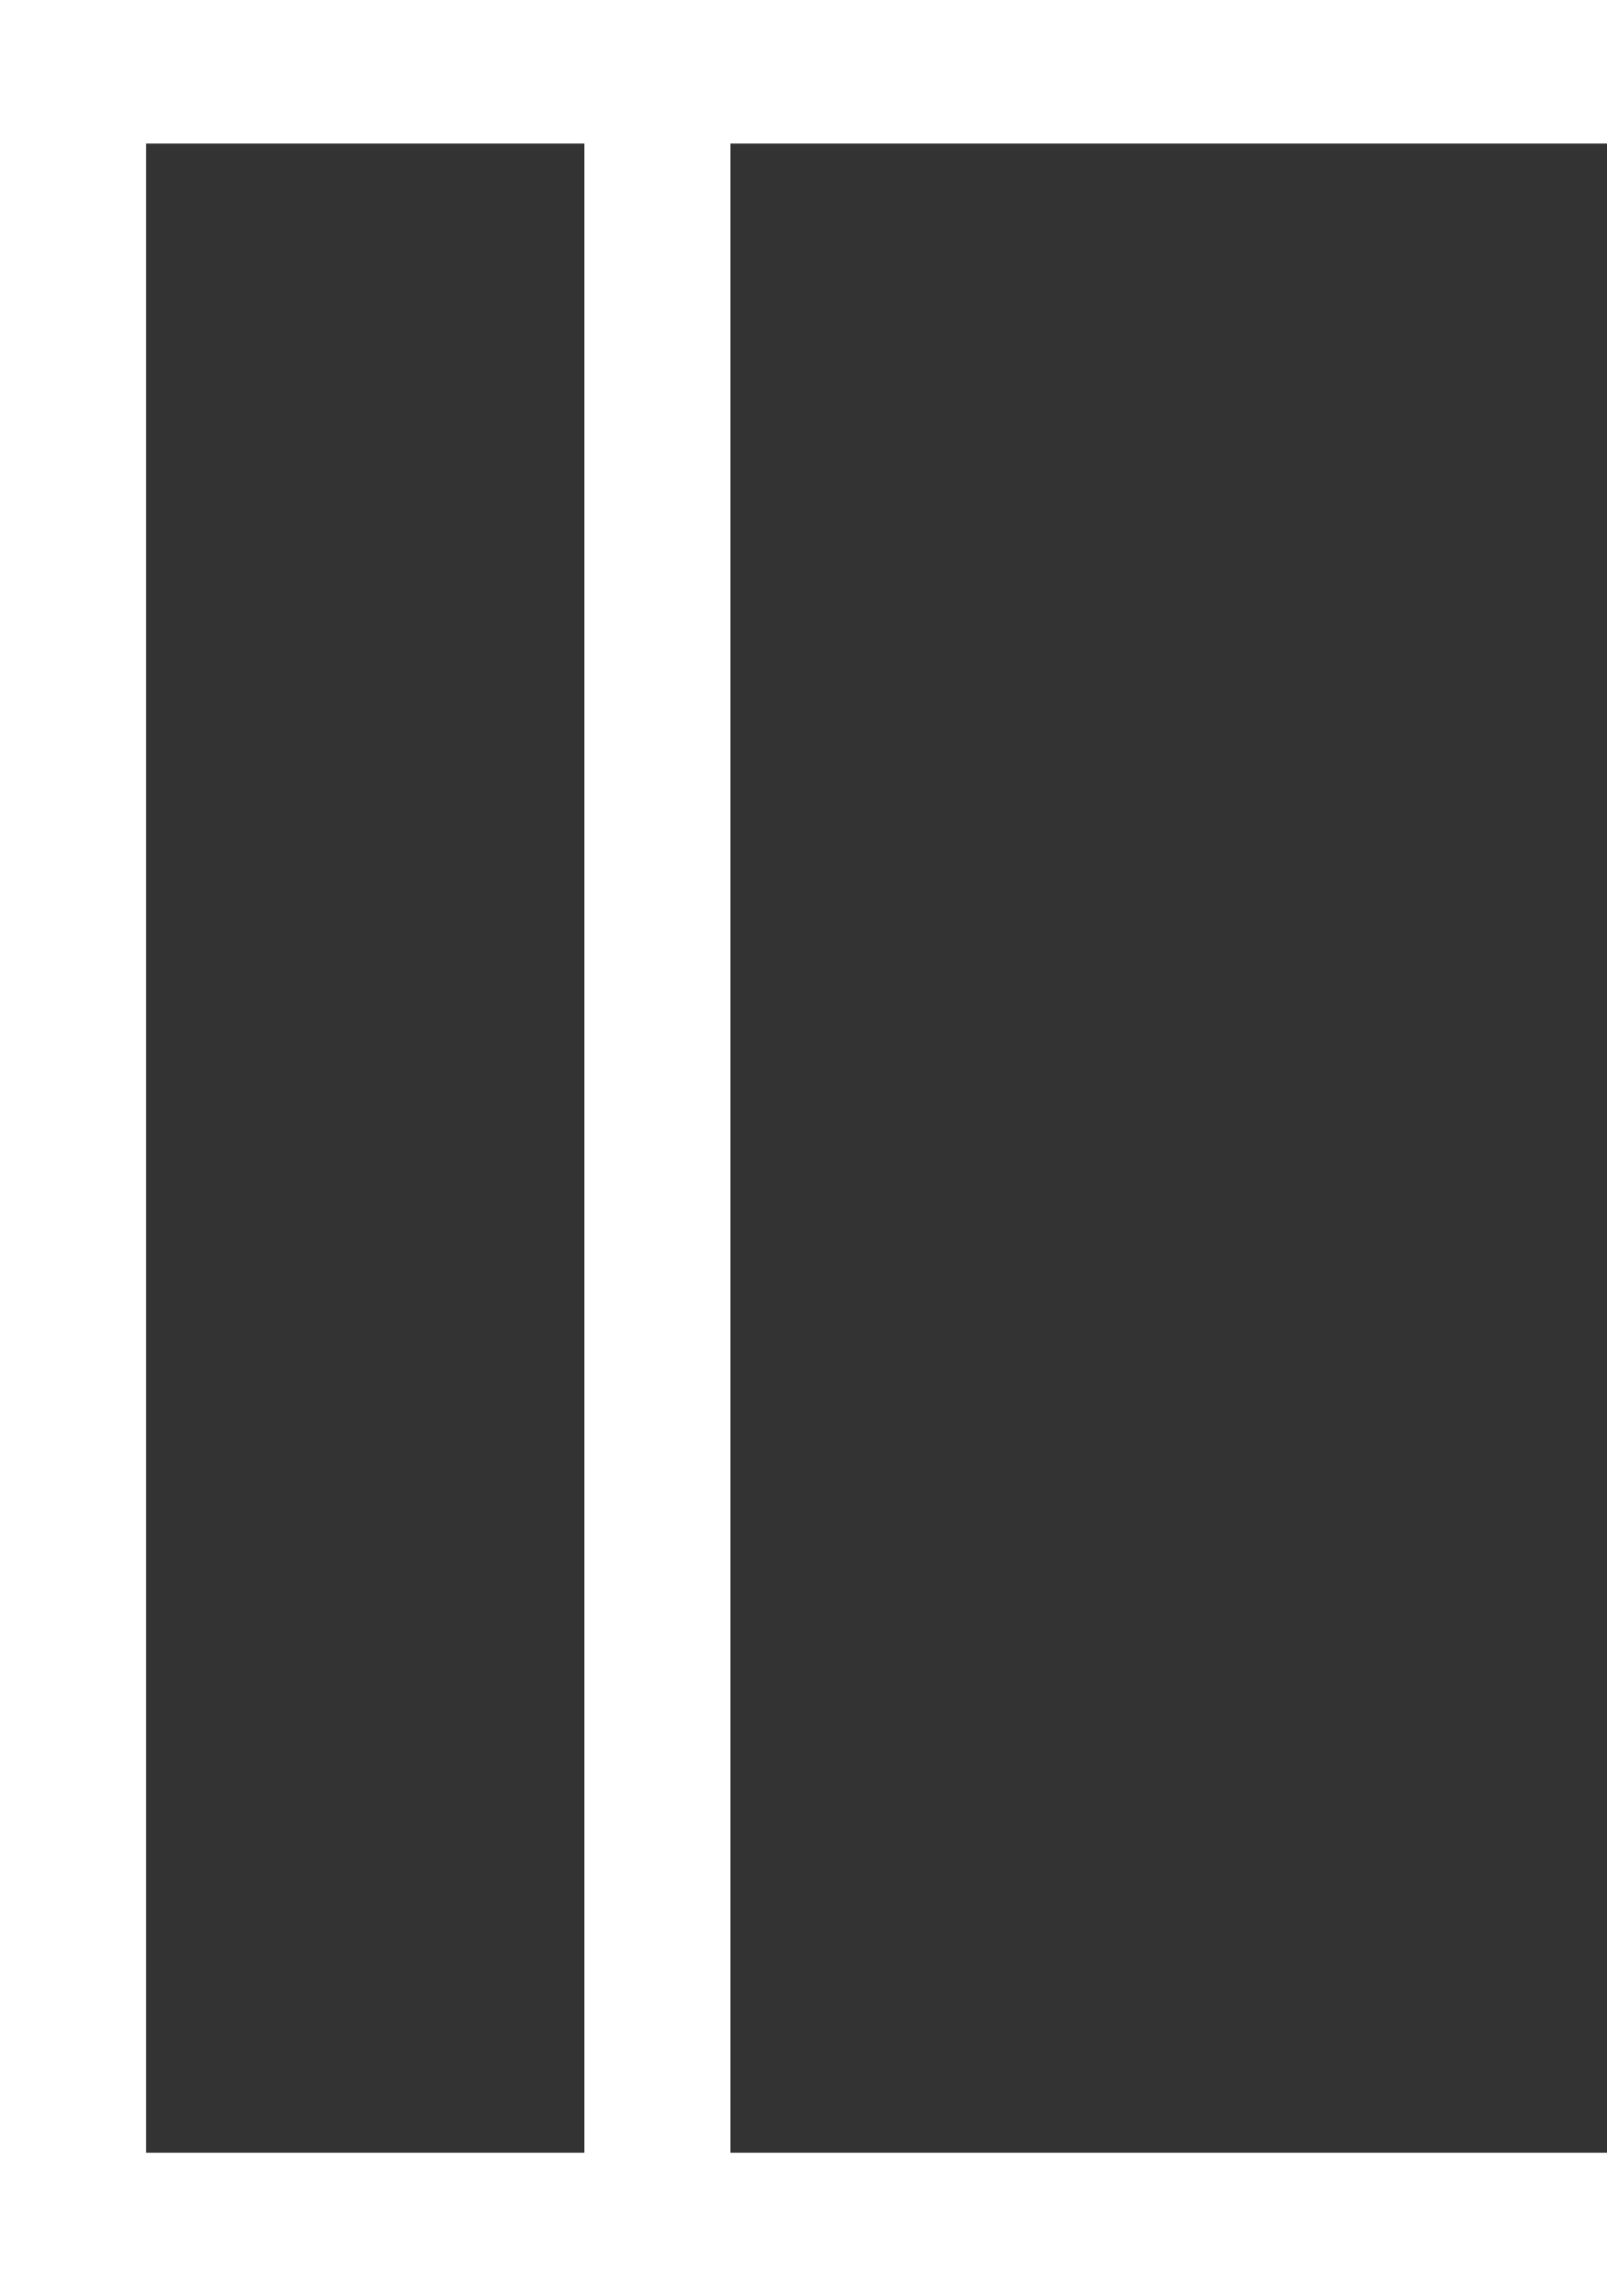 <?xml version="1.0" encoding="UTF-8"?> <svg xmlns="http://www.w3.org/2000/svg" width="21" height="30" viewBox="0 0 21 30" fill="none"><rect x="0" y="0" width="21" height="30" fill="#333333" stroke="none"/> <path d="M21 0H0V30H21V28.125H9.545V1.875H21V0ZM1.909 28.125V1.875H7.636V28.125H1.909Z" fill="white"></path> </svg> 